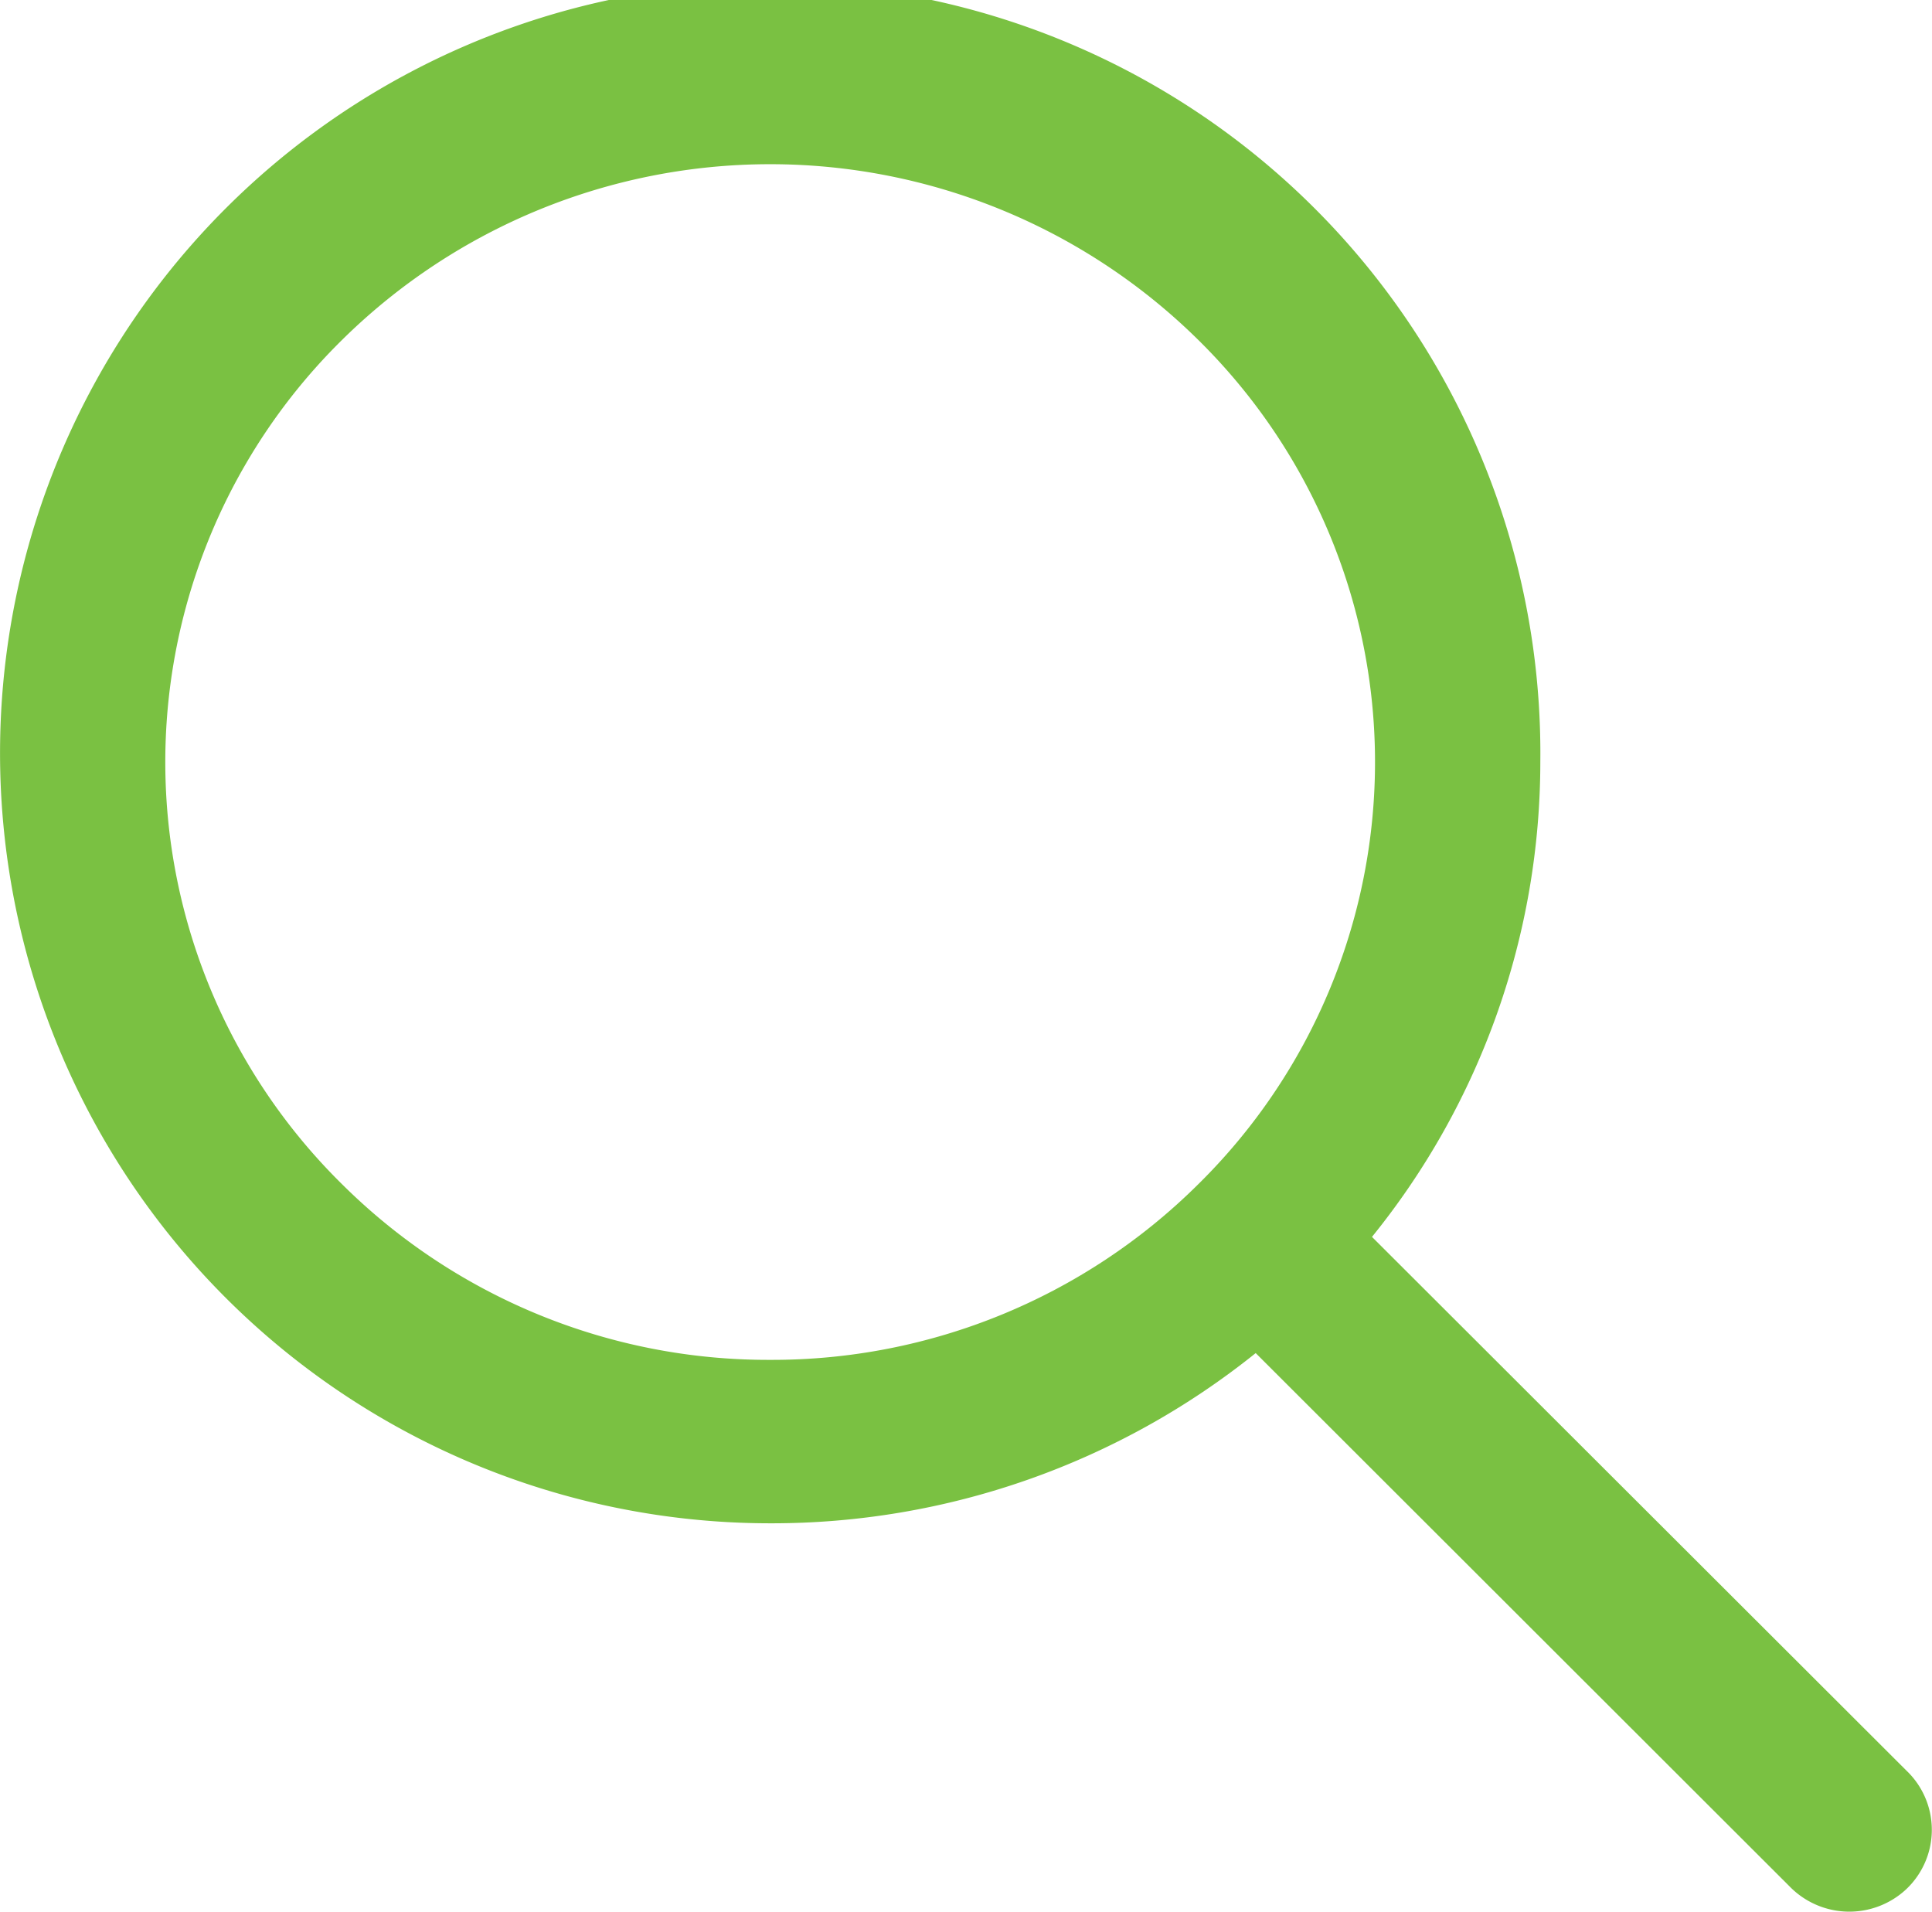 <svg xmlns="http://www.w3.org/2000/svg" width="22.828" height="22.589" viewBox="0 0 22.828 22.589">
  <path id="Icon_ionic-ios-search" data-name="Icon ionic-ios-search" d="M27.06,25.447l-6.349-6.34A8.921,8.921,0,0,0,22.7,13.491a9.1,9.1,0,1,0-9.1,9,9.13,9.13,0,0,0,5.737-2.011l6.307,6.3a.985.985,0,0,0,1.379.035A.966.966,0,0,0,27.06,25.447ZM13.6,20.56a7.139,7.139,0,0,1-5.053-2.07,7,7,0,0,1,0-9.986,7.2,7.2,0,0,1,10.106,0,7,7,0,0,1,0,9.986A7.139,7.139,0,0,1,13.6,20.56Z" transform="translate(-4.5 -4.493)" fill="#7ac142"/>
</svg>
